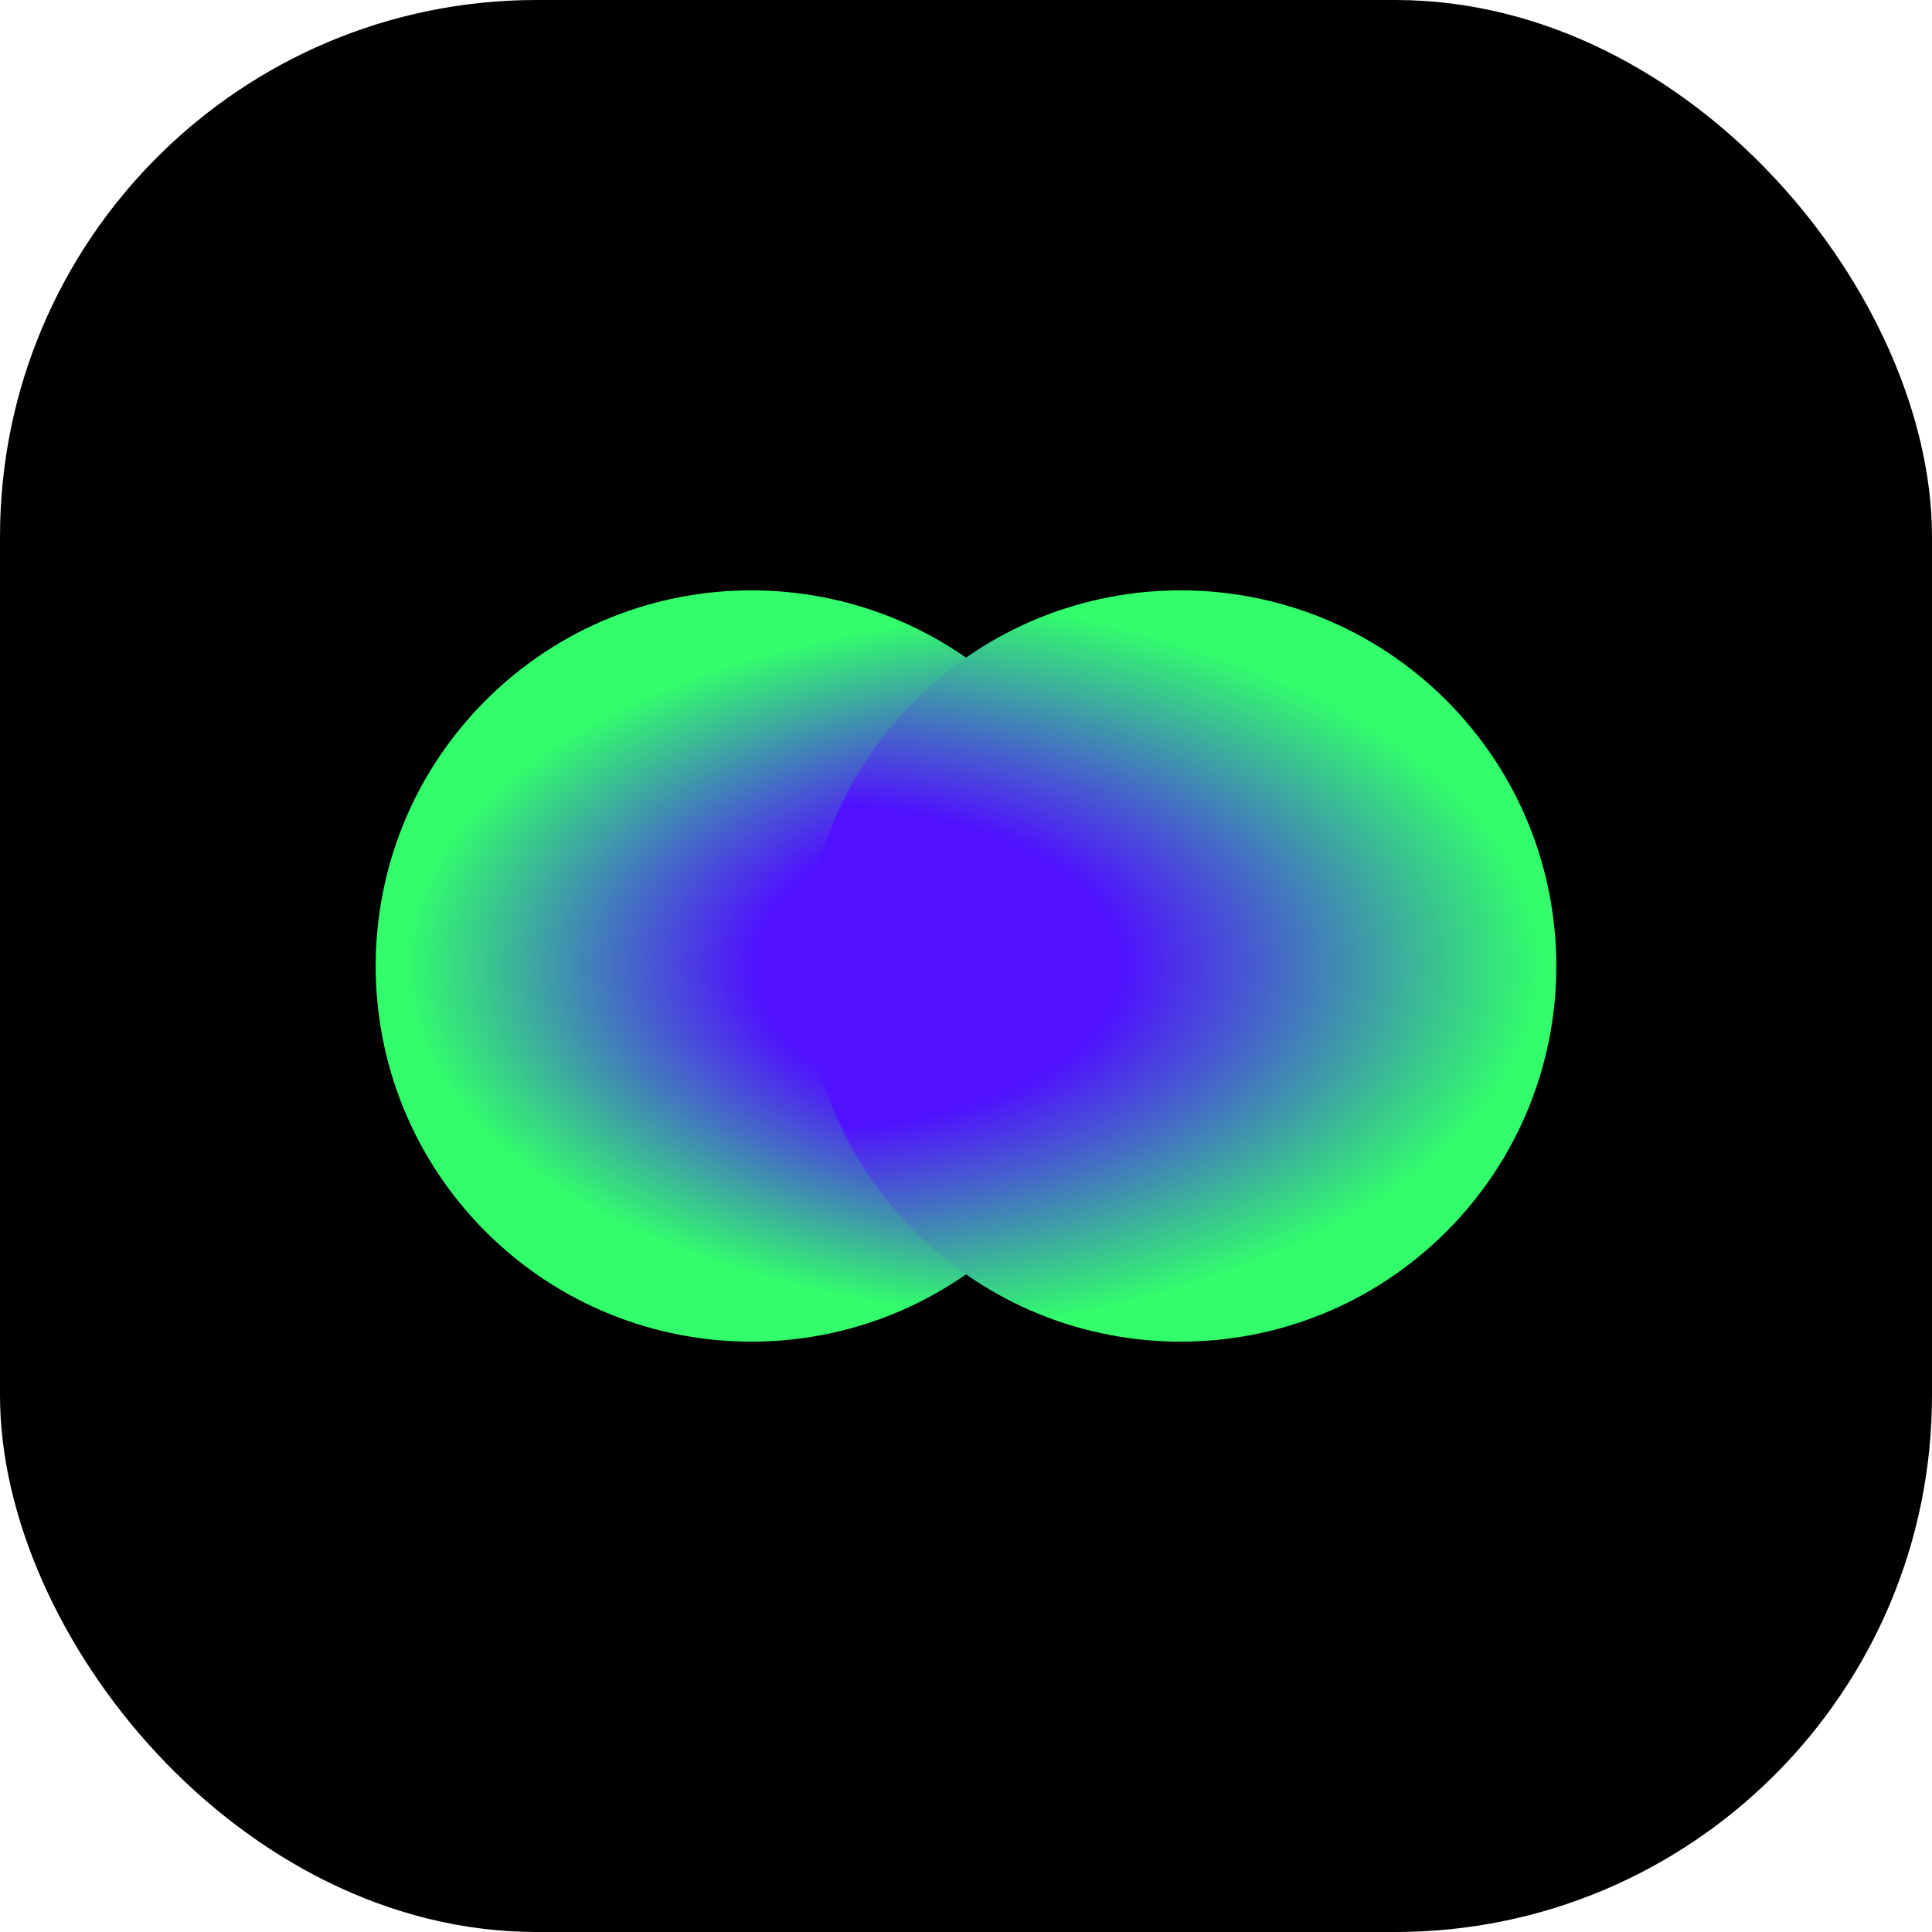 <svg width="36" height="36" viewBox="0 0 36 36" fill="none" xmlns="http://www.w3.org/2000/svg">
<rect width="36" height="36" rx="10" fill="black"/>
<path d="M18.95 22.95C21.683 20.216 21.683 15.784 18.95 13.05C16.216 10.317 11.784 10.317 9.05 13.05C6.317 15.784 6.317 20.216 9.05 22.95C11.784 25.683 16.216 25.683 18.95 22.95Z" fill="url(#paint0_radial_6331_37965)"/>
<path d="M17.05 13.05C19.784 10.317 24.216 10.317 26.95 13.05C29.683 15.784 29.683 20.216 26.95 22.95C24.216 25.683 19.784 25.683 17.05 22.95C14.317 20.216 14.317 15.784 17.05 13.05Z" fill="url(#paint1_radial_6331_37965)"/>
<defs>
<radialGradient id="paint0_radial_6331_37965" cx="0" cy="0" r="1" gradientUnits="userSpaceOnUse" gradientTransform="translate(20.328 18) rotate(180) scale(24.5 12.527)">
<stop offset="0.254" stop-color="#5011FF"/>
<stop offset="0.526" stop-color="#32FE6B"/>
</radialGradient>
<radialGradient id="paint1_radial_6331_37965" cx="0" cy="0" r="1" gradientUnits="userSpaceOnUse" gradientTransform="translate(15 18) scale(19.623 10.033)">
<stop offset="0.3" stop-color="#5011FF"/>
<stop offset="0.7" stop-color="#32FE6B"/>
</radialGradient>
</defs>
</svg>
